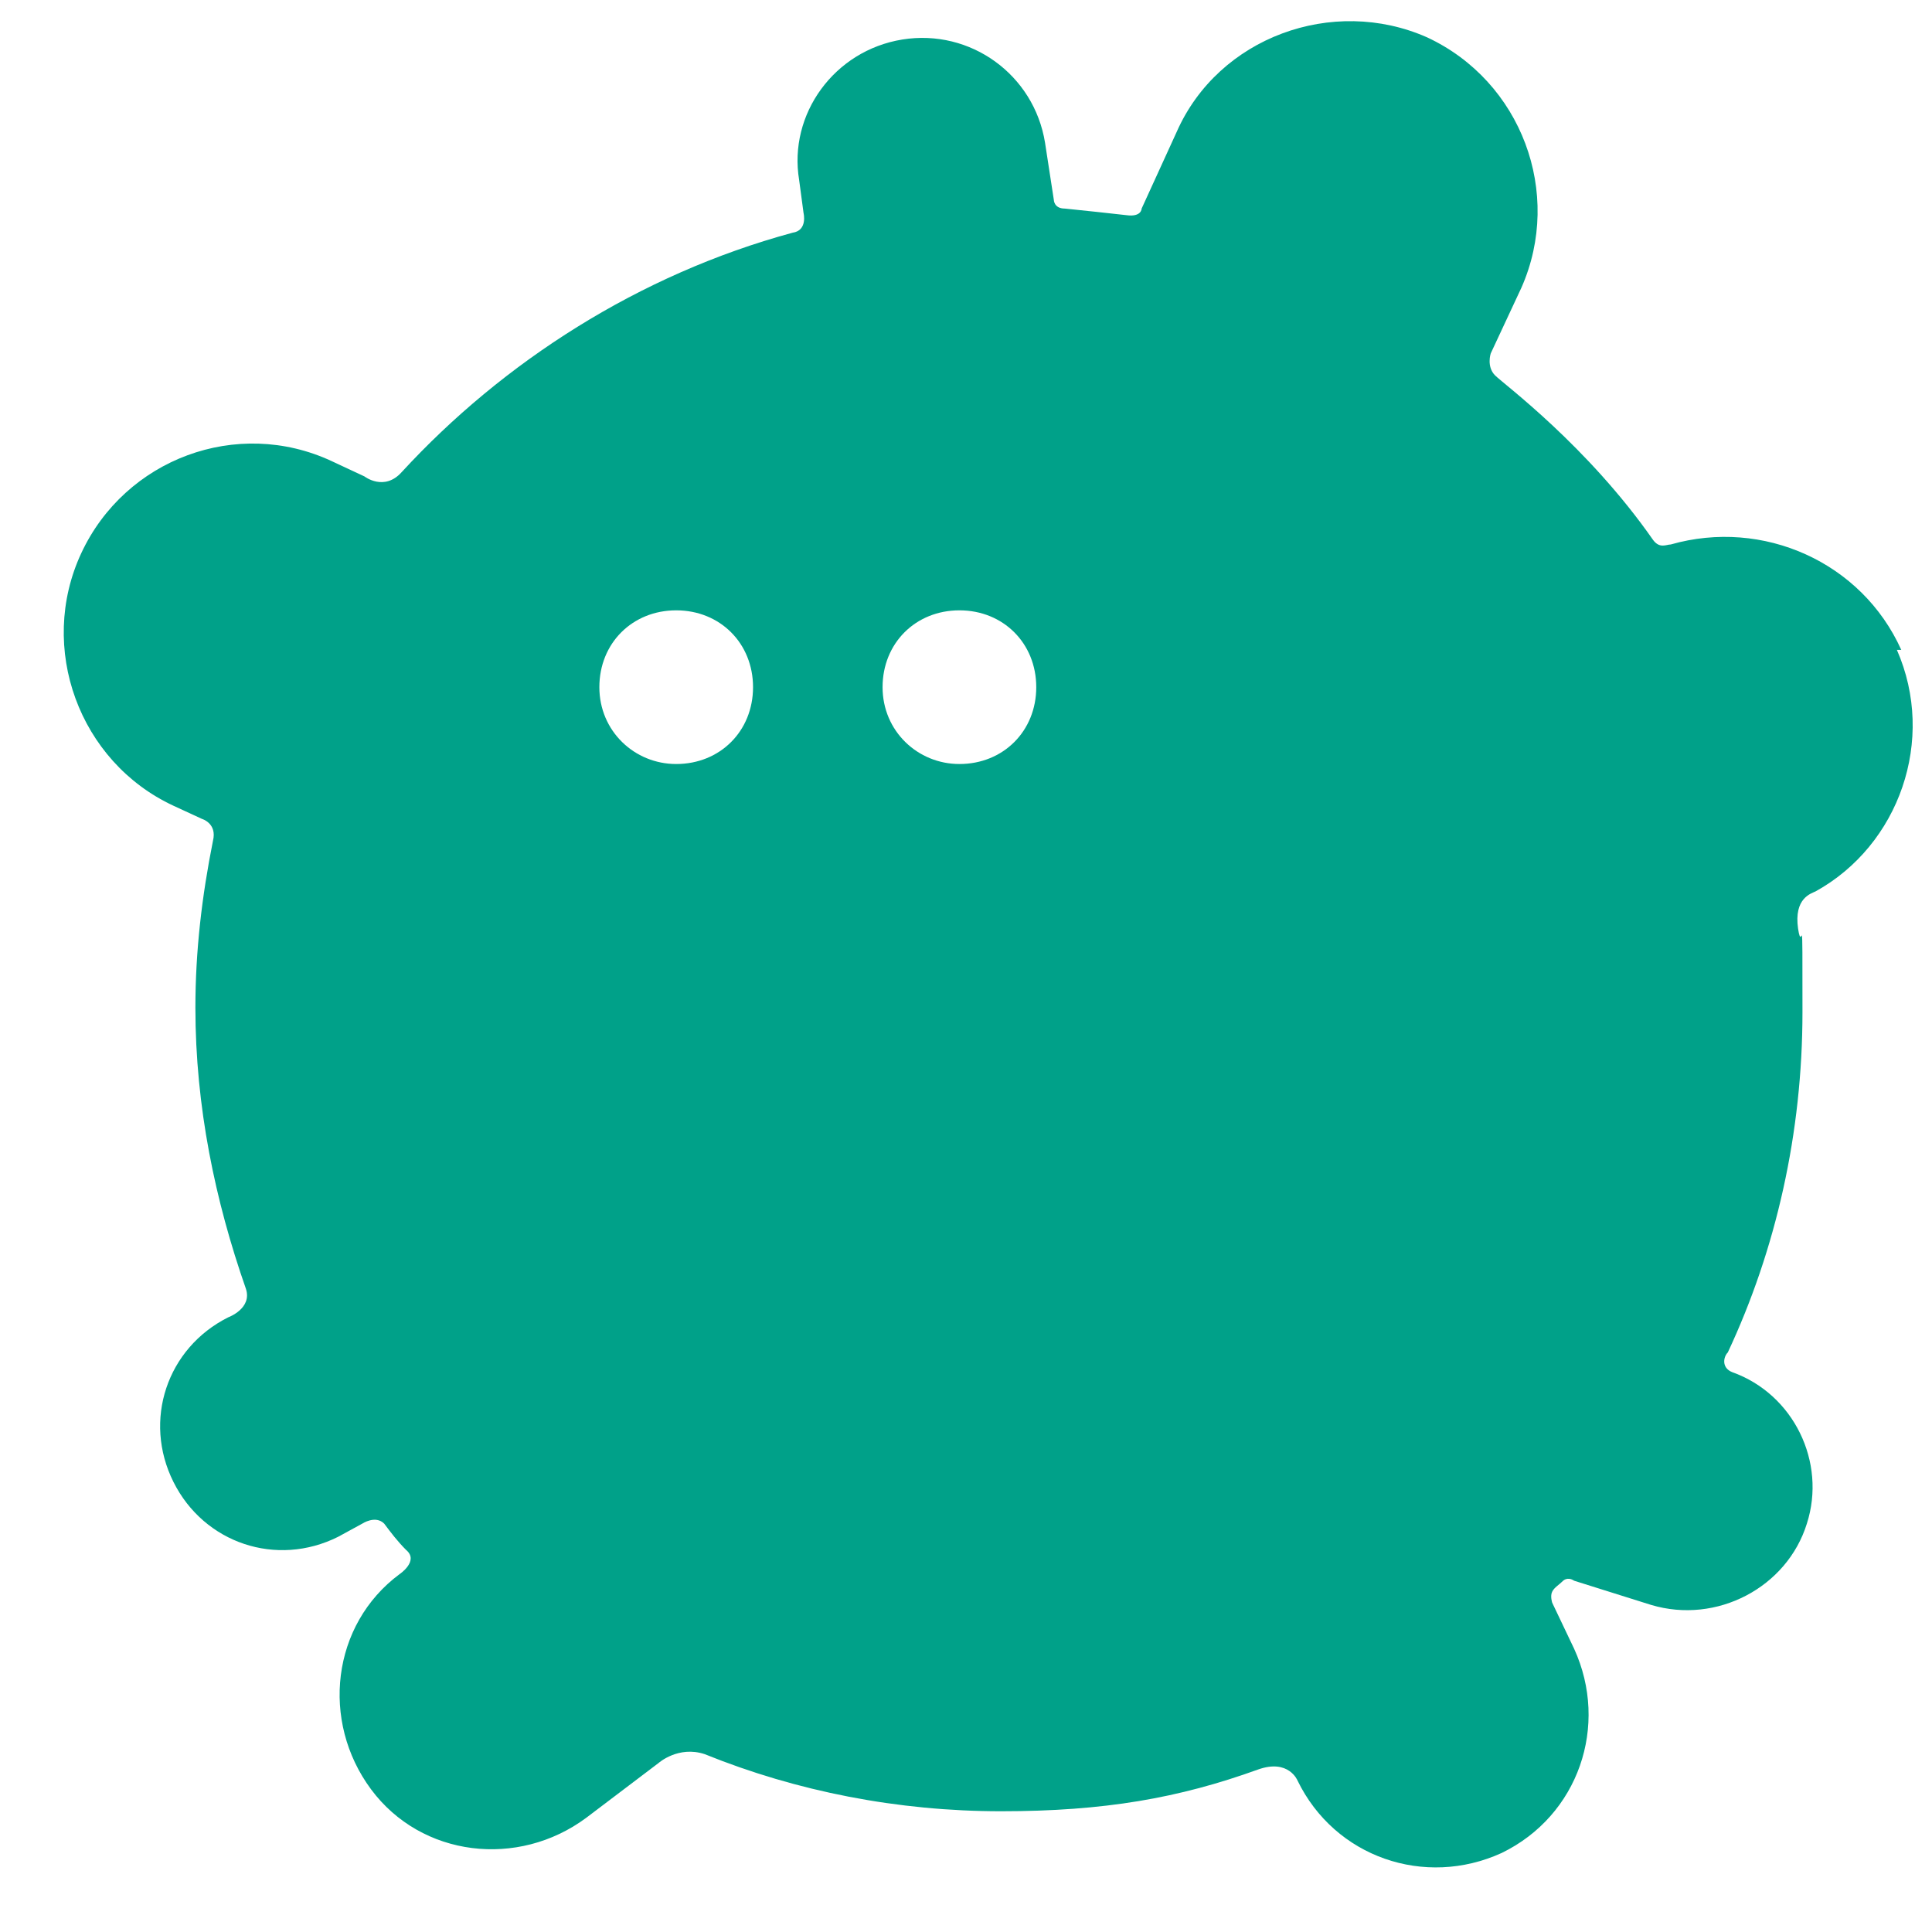<svg width="22" height="22" viewBox="0 0 22 22" fill="none" xmlns="http://www.w3.org/2000/svg">
<path d="M21.65 7.4C21.2 6.4 20.075 5.9 19.025 6.2C18.975 6.2 18.9 6.25 18.825 6.15C18.075 5.075 17.125 4.375 17.025 4.275C16.925 4.175 16.975 4.025 16.975 4.025L17.325 3.275C17.8 2.2 17.325 0.925 16.25 0.425C15.175 -0.05 13.875 0.425 13.4 1.5L13 2.375C13 2.375 13 2.475 12.825 2.45C12.6 2.425 12.375 2.4 12.125 2.375C12 2.375 12 2.275 12 2.275L11.9 1.625C11.775 0.85 11.05 0.325 10.275 0.45C9.5 0.575 8.975 1.3 9.1 2.05L9.15 2.425C9.15 2.425 9.2 2.625 9.025 2.65C7.275 3.125 5.725 4.125 4.575 5.375C4.375 5.6 4.15 5.425 4.15 5.425L3.775 5.25C2.7 4.75 1.425 5.225 0.925 6.3C0.425 7.375 0.9 8.675 1.975 9.175L2.3 9.325C2.3 9.325 2.475 9.375 2.425 9.575C2.3 10.2 2.225 10.825 2.225 11.475C2.225 12.6 2.45 13.675 2.8 14.675C2.875 14.9 2.6 15 2.6 15C1.9 15.35 1.625 16.175 1.975 16.875C2.325 17.575 3.15 17.85 3.85 17.5L4.125 17.35C4.125 17.35 4.275 17.25 4.375 17.35C4.45 17.45 4.525 17.55 4.625 17.65C4.775 17.775 4.55 17.925 4.55 17.925C3.775 18.5 3.65 19.6 4.225 20.375C4.8 21.15 5.9 21.275 6.675 20.7L7.5 20.075C7.5 20.075 7.725 19.875 8.025 19.975C9.075 20.4 10.225 20.625 11.4 20.625C12.575 20.625 13.425 20.475 14.325 20.15C14.675 20.025 14.775 20.275 14.775 20.275C15.2 21.15 16.225 21.5 17.1 21.1C17.975 20.675 18.325 19.65 17.925 18.775L17.675 18.25C17.675 18.25 17.65 18.175 17.675 18.125C17.7 18.075 17.75 18.05 17.8 18C17.8 18 17.85 17.95 17.925 18L18.8 18.275C19.55 18.5 20.35 18.075 20.575 17.35C20.8 16.65 20.425 15.875 19.725 15.625C19.6 15.575 19.625 15.45 19.675 15.4C20.225 14.225 20.525 12.9 20.525 11.525C20.525 10.15 20.525 10.9 20.475 10.575C20.425 10.225 20.625 10.175 20.675 10.15C21.625 9.625 22.05 8.425 21.6 7.4H21.65ZM7.7 8.7C7.225 8.7 6.825 8.325 6.825 7.825C6.825 7.325 7.2 6.95 7.7 6.95C8.2 6.95 8.575 7.325 8.575 7.825C8.575 8.325 8.2 8.7 7.7 8.7ZM10.925 8.7C10.45 8.7 10.05 8.325 10.05 7.825C10.05 7.325 10.425 6.95 10.925 6.95C11.425 6.95 11.8 7.325 11.8 7.825C11.8 8.325 11.425 8.7 10.925 8.7Z" fill="#00A189"/>
</svg>
